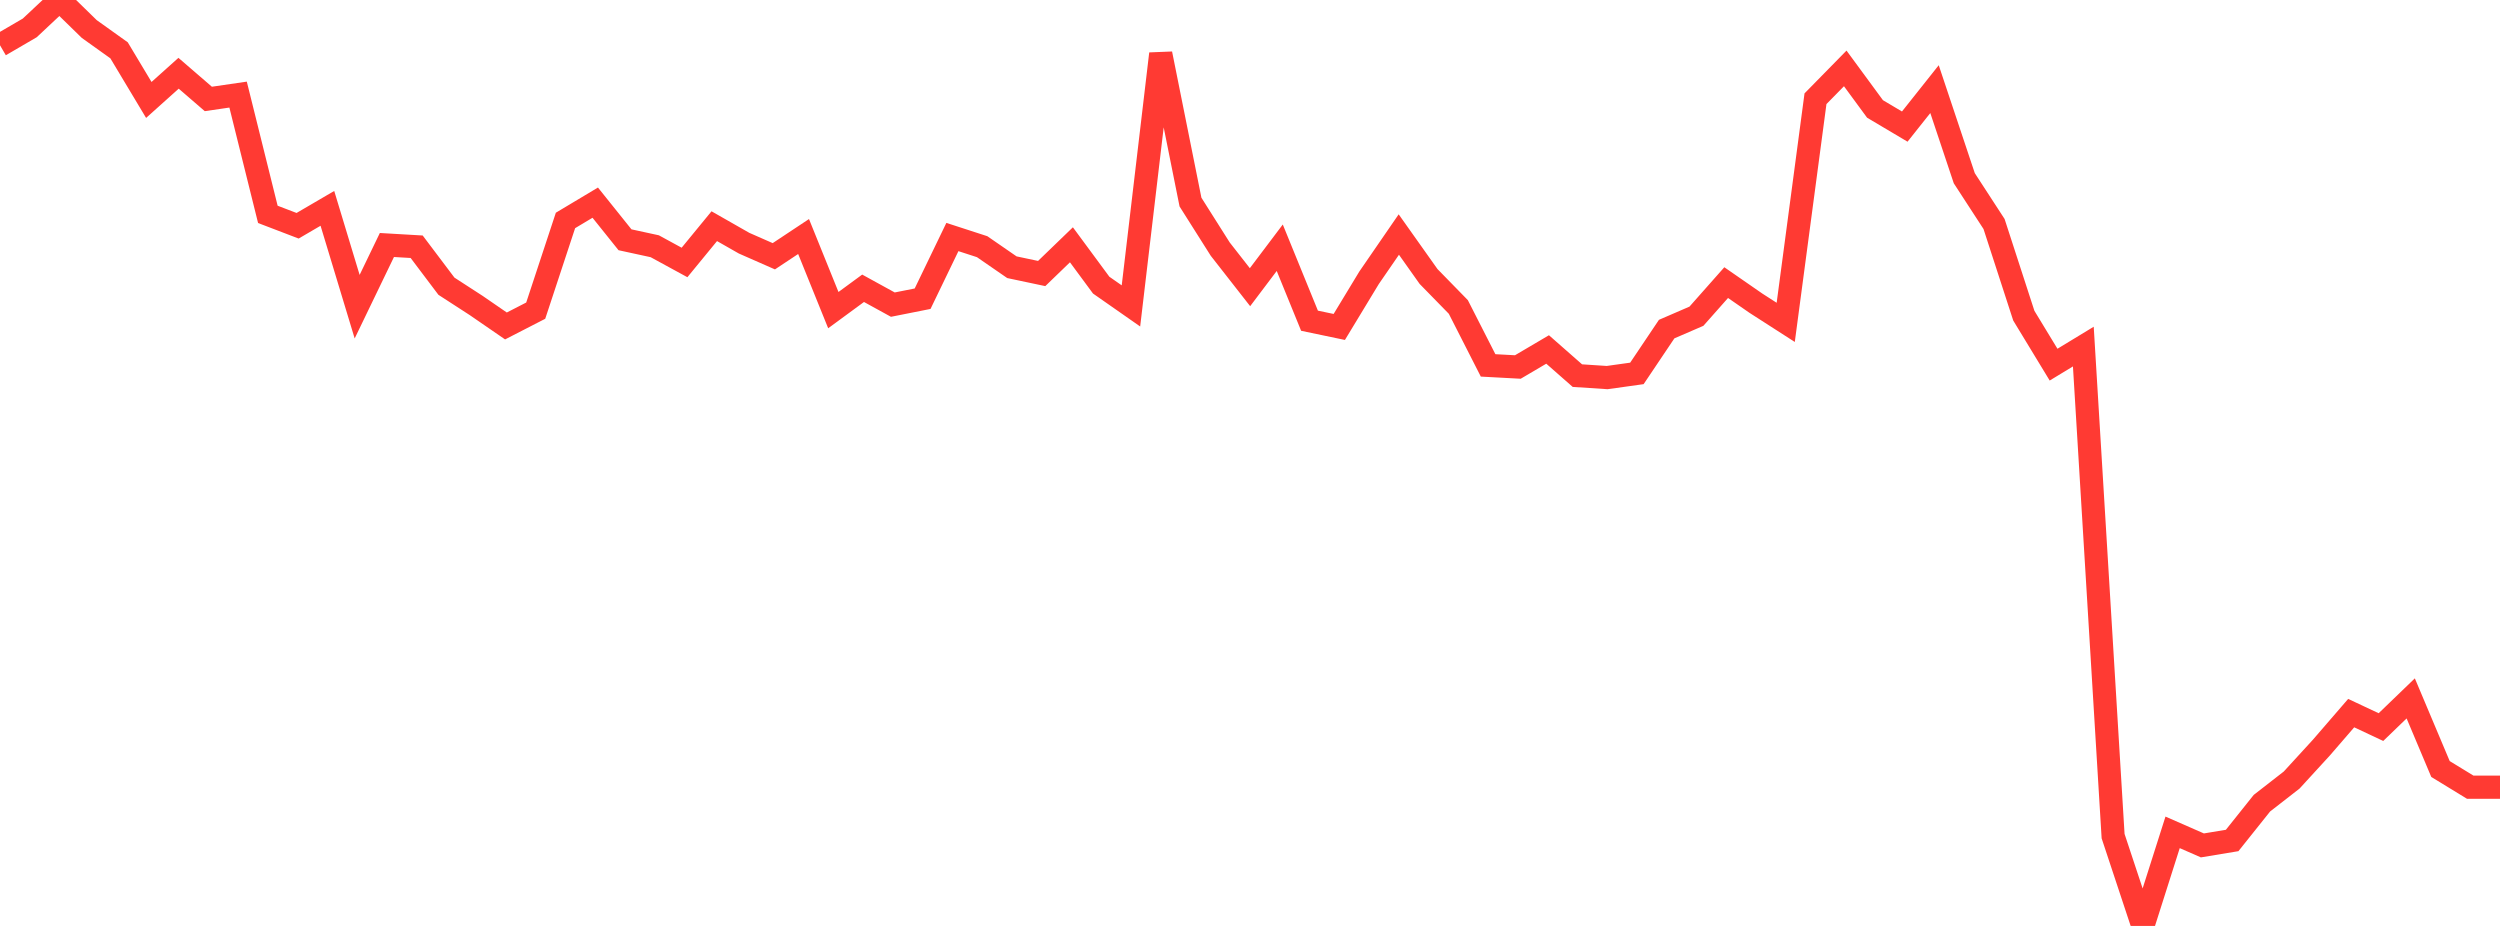 <?xml version="1.0" standalone="no"?>
<!DOCTYPE svg PUBLIC "-//W3C//DTD SVG 1.1//EN" "http://www.w3.org/Graphics/SVG/1.1/DTD/svg11.dtd">

<svg width="135" height="50" viewBox="0 0 135 50" preserveAspectRatio="none" 
  xmlns="http://www.w3.org/2000/svg"
  xmlns:xlink="http://www.w3.org/1999/xlink">


<polyline points="0.0, 2.444 1.607, 1.507 3.214, 0.0 4.821, 1.568 6.429, 2.717 8.036, 5.397 9.643, 3.956 11.25, 5.343 12.857, 5.108 14.464, 11.576 16.071, 12.191 17.679, 11.251 19.286, 16.561 20.893, 13.23 22.5, 13.324 24.107, 15.455 25.714, 16.496 27.321, 17.602 28.929, 16.775 30.536, 11.904 32.143, 10.943 33.75, 12.948 35.357, 13.297 36.964, 14.173 38.571, 12.214 40.179, 13.131 41.786, 13.838 43.393, 12.772 45.0, 16.747 46.607, 15.567 48.214, 16.45 49.821, 16.13 51.429, 12.799 53.036, 13.321 54.643, 14.43 56.25, 14.77 57.857, 13.219 59.464, 15.397 61.071, 16.52 62.679, 2.903 64.286, 10.912 65.893, 13.453 67.5, 15.508 69.107, 13.378 70.714, 17.319 72.321, 17.655 73.929, 15.001 75.536, 12.665 77.143, 14.931 78.75, 16.576 80.357, 19.731 81.964, 19.818 83.571, 18.871 85.179, 20.284 86.786, 20.389 88.393, 20.164 90.0, 17.771 91.607, 17.076 93.214, 15.261 94.821, 16.374 96.429, 17.408 98.036, 5.332 99.643, 3.694 101.25, 5.882 102.857, 6.836 104.464, 4.813 106.071, 9.623 107.679, 12.096 109.286, 17.046 110.893, 19.691 112.5, 18.715 114.107, 45.15 115.714, 50.0 117.321, 44.947 118.929, 45.652 120.536, 45.386 122.143, 43.373 123.75, 42.122 125.357, 40.368 126.964, 38.508 128.571, 39.263 130.179, 37.713 131.786, 41.526 133.393, 42.509 135.0, 42.509" fill="none" stroke="#ff3a33" stroke-width="1.25"/>

</svg>